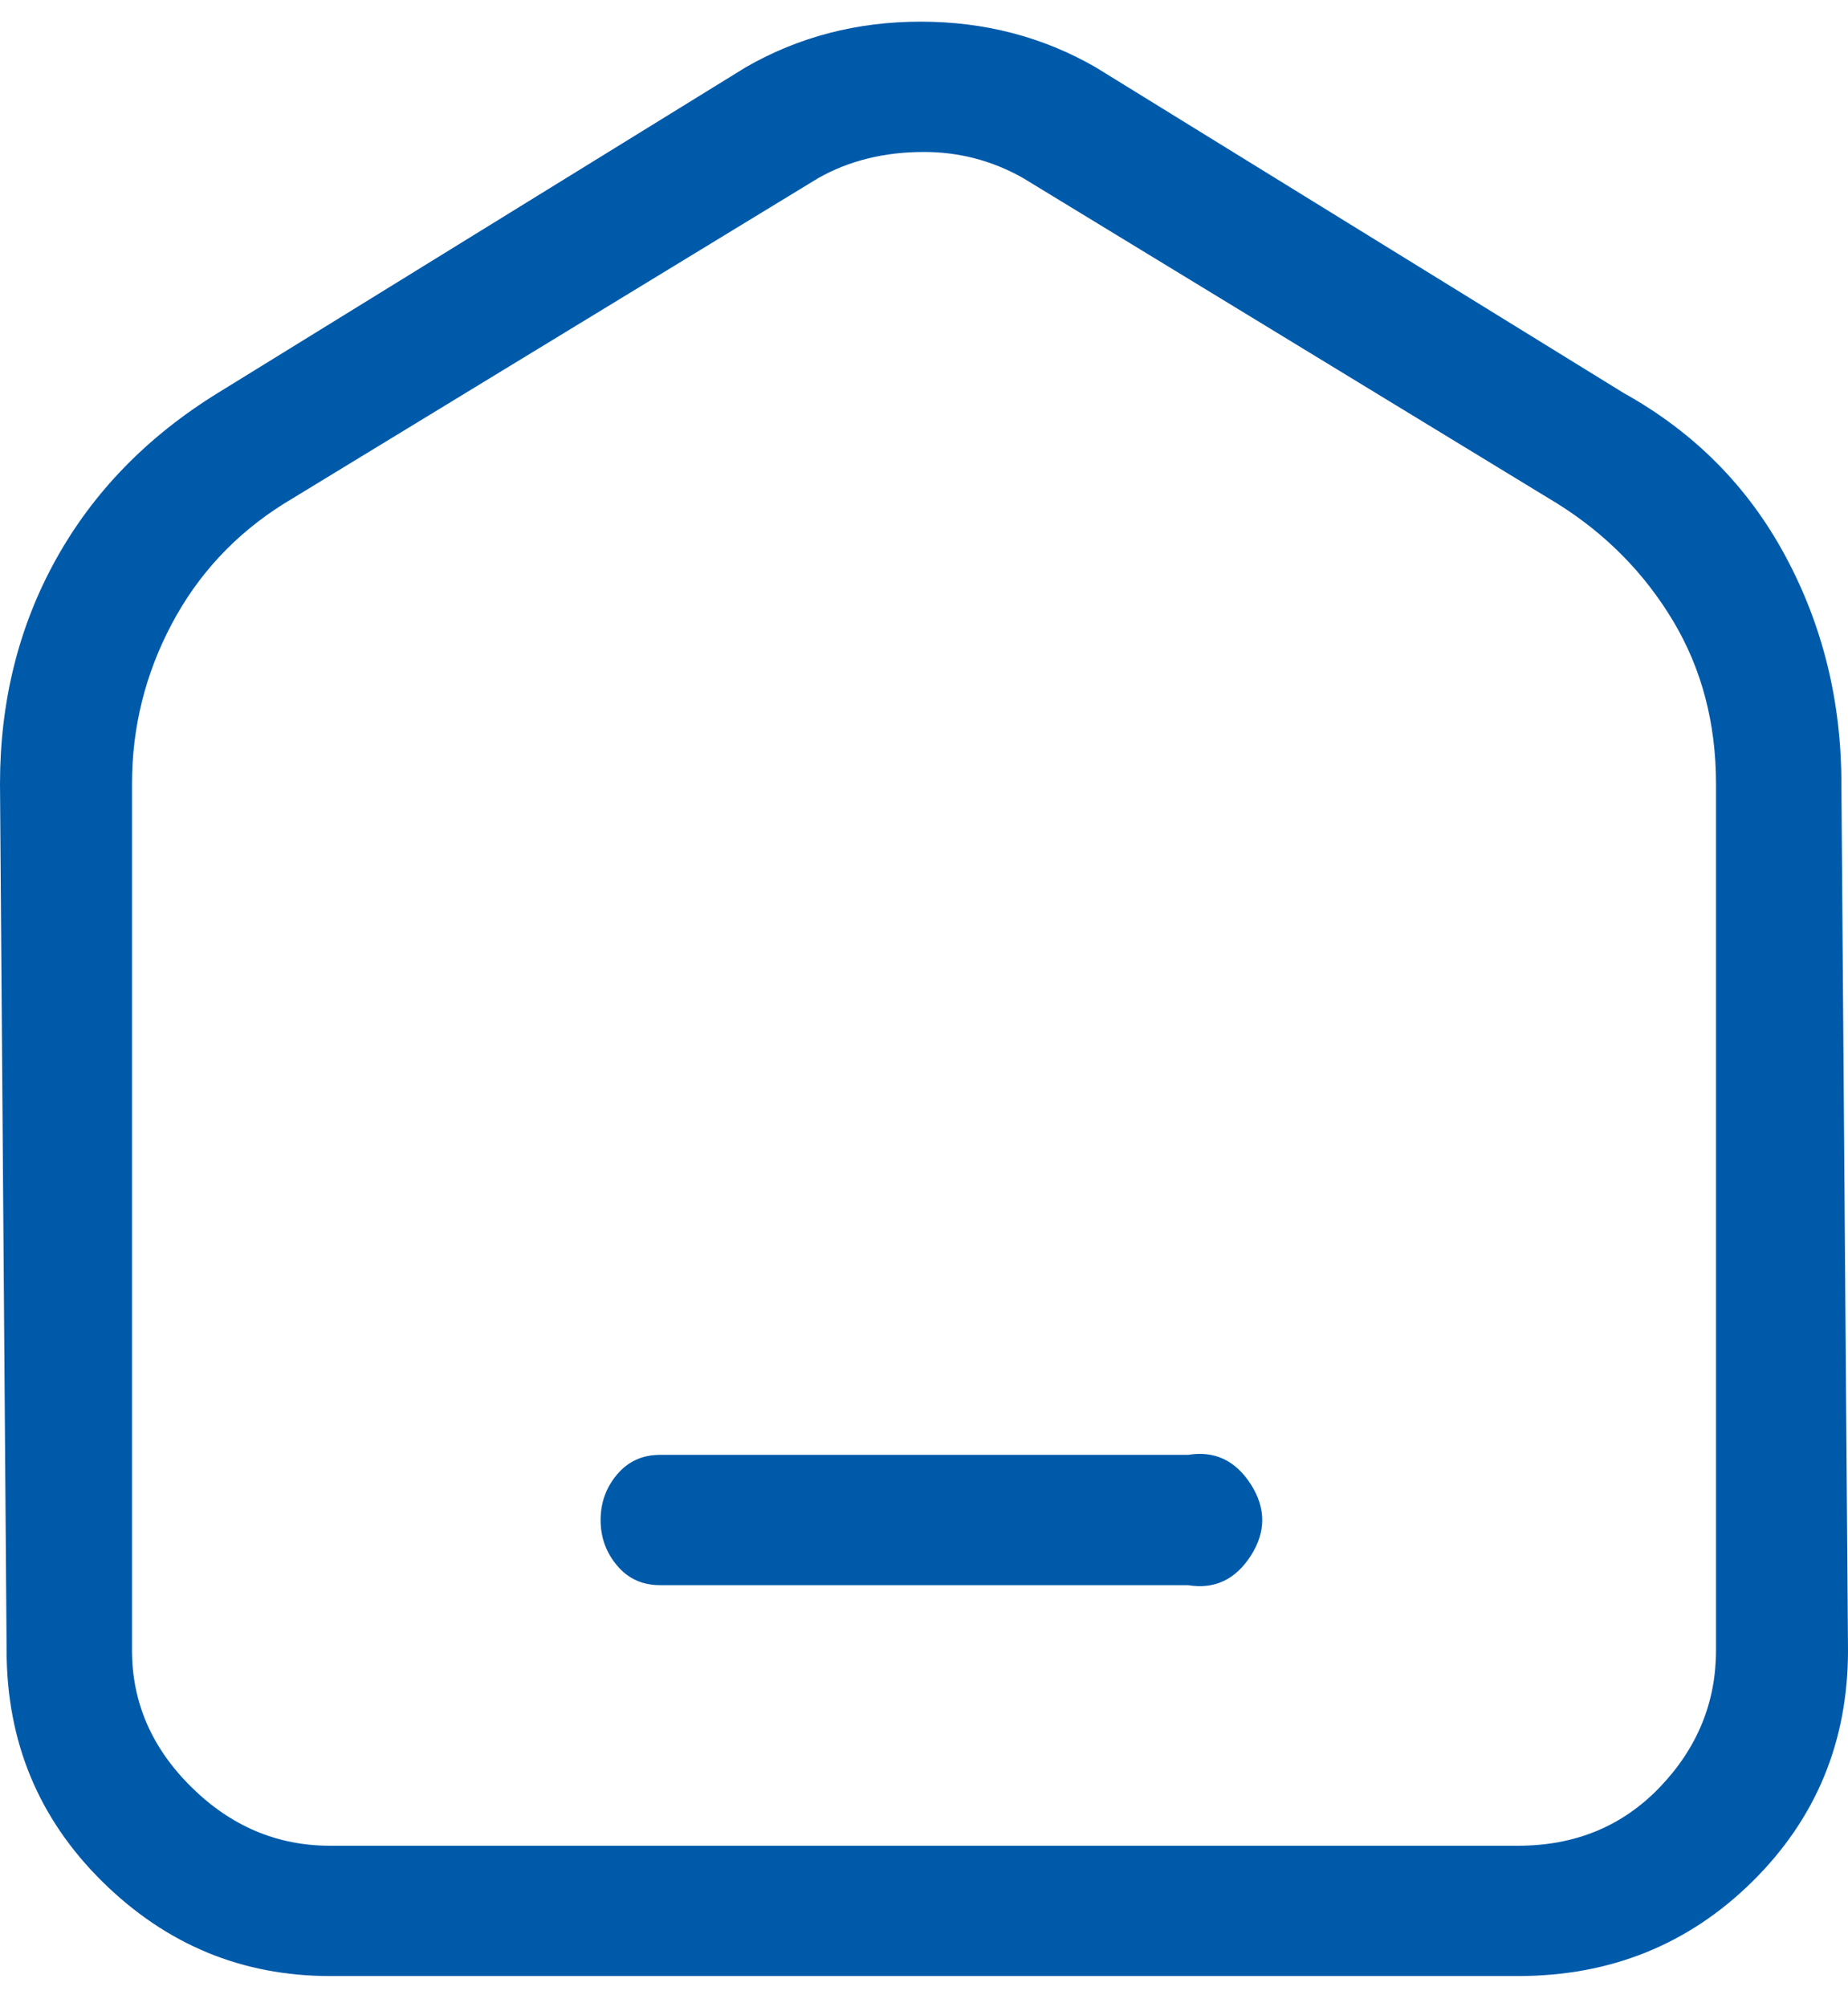 <svg width="35" height="38" viewBox="0 0 35 38" fill="none" xmlns="http://www.w3.org/2000/svg">
<path d="M28.75 37.41H6.25C4.583 37.41 3.146 36.814 1.938 35.622C0.729 34.429 0.125 32.97 0.125 31.243L0 14.84C0 13.278 0.354 11.859 1.062 10.585C1.771 9.311 2.792 8.262 4.125 7.44L14.125 1.273C15.125 0.698 16.229 0.41 17.438 0.41C18.646 0.41 19.75 0.698 20.75 1.273L30.75 7.44C32.083 8.18 33.104 9.208 33.812 10.523C34.521 11.839 34.875 13.278 34.875 14.84L35 31.243C35 32.97 34.396 34.429 33.188 35.622C31.979 36.814 30.5 37.41 28.75 37.41ZM17.5 2.877C16.75 2.877 16.083 3.041 15.5 3.37L5.375 9.537C4.458 10.112 3.75 10.873 3.25 11.818C2.75 12.764 2.5 13.771 2.5 14.84V31.243C2.5 32.23 2.875 33.093 3.625 33.833C4.375 34.573 5.25 34.943 6.25 34.943H28.75C29.833 34.943 30.729 34.573 31.438 33.833C32.146 33.093 32.5 32.23 32.5 31.243V14.84C32.5 13.689 32.229 12.661 31.688 11.757C31.146 10.852 30.417 10.112 29.5 9.537L19.375 3.37C18.792 3.041 18.167 2.877 17.5 2.877ZM22.5 30.01H12.5C12.167 30.01 11.896 29.887 11.688 29.64C11.479 29.393 11.375 29.106 11.375 28.777C11.375 28.448 11.479 28.16 11.688 27.913C11.896 27.667 12.167 27.543 12.5 27.543H22.5C23 27.461 23.396 27.646 23.688 28.098C23.979 28.551 23.979 29.003 23.688 29.455C23.396 29.907 23 30.092 22.5 30.01Z" fill="#005AAA"/>
</svg>
